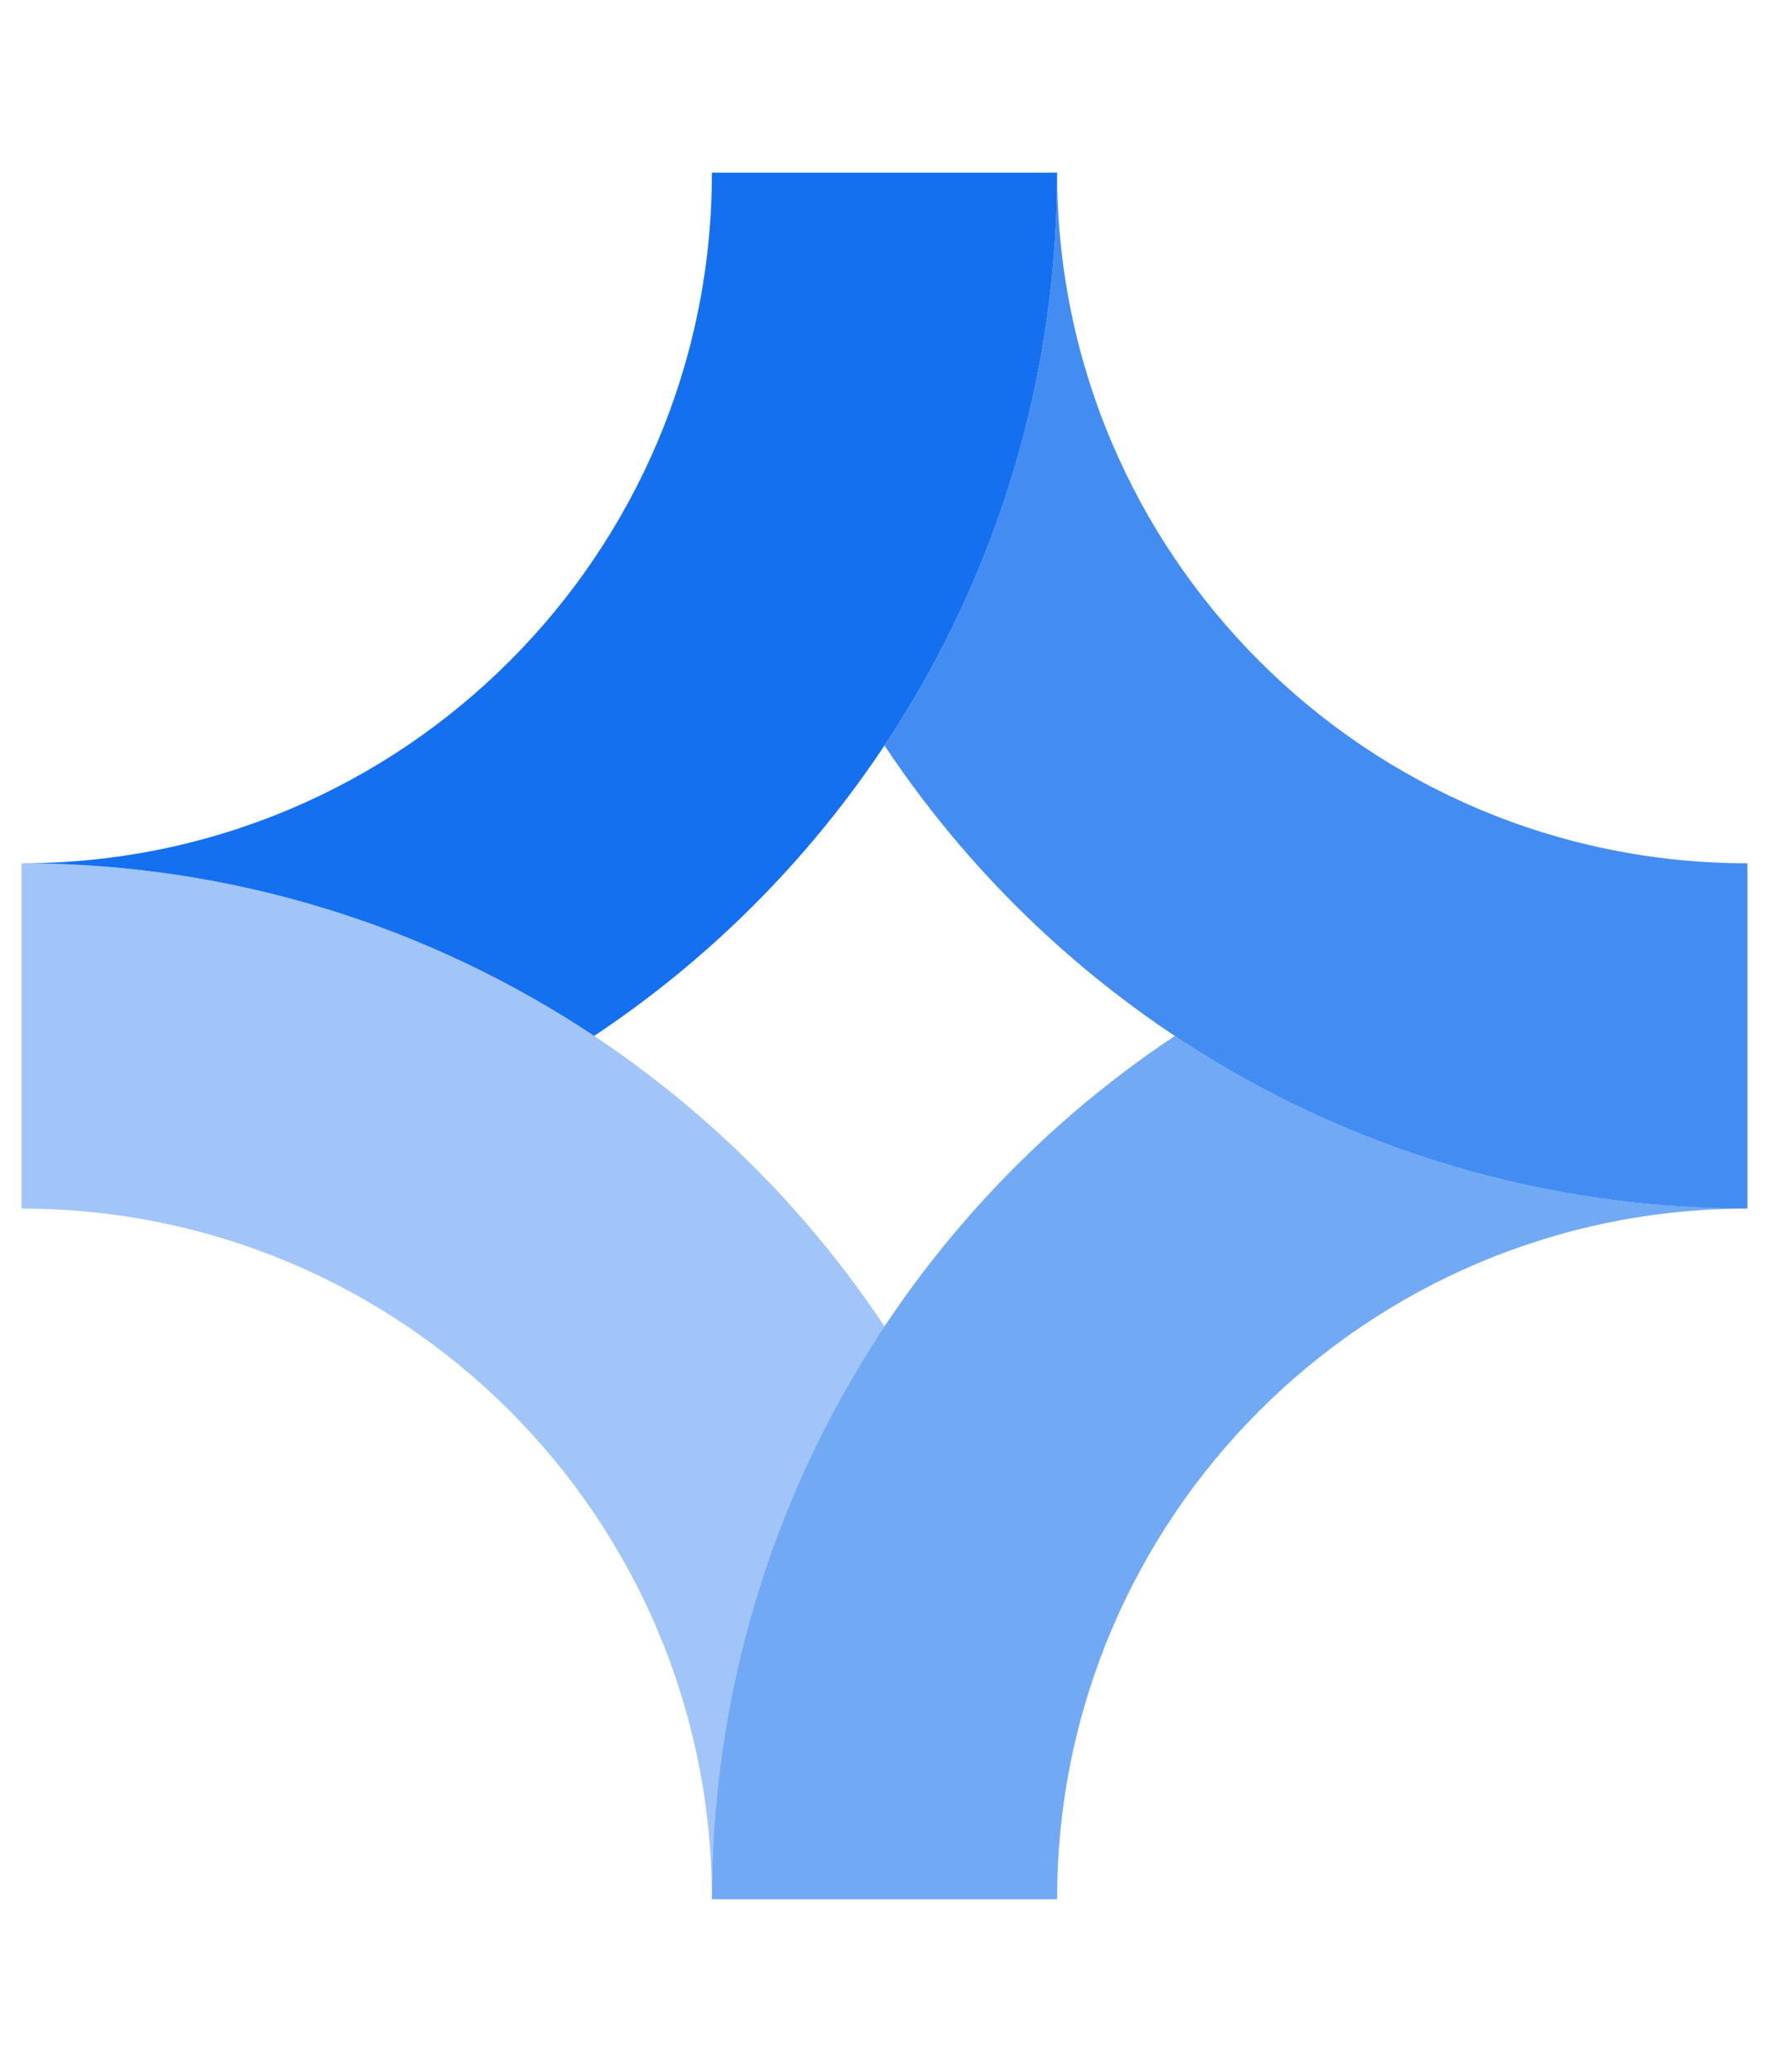 <svg width="41" height="48" viewBox="0 0 41 48" fill="none" xmlns="http://www.w3.org/2000/svg">
<path d="M16.5 4C16.5 12.837 9.337 20 0.5 20C5.407 20 9.97 21.473 13.771 24C20.238 19.7 24.5 12.348 24.5 4H16.5Z" fill="#1570EF"/>
<path opacity="0.8" d="M40.5 20C31.663 20 24.5 12.837 24.5 4C24.5 8.907 23.027 13.47 20.5 17.271C24.8 23.738 32.152 28 40.5 28V20Z" fill="#1570EF"/>
<path opacity="0.6" d="M24.5 44C24.5 35.163 31.663 28 40.5 28C35.593 28 31.03 26.527 27.229 24C20.762 28.3 16.5 35.652 16.5 44H24.5Z" fill="#1570EF"/>
<path opacity="0.4" d="M0.5 28C9.337 28 16.5 35.163 16.5 44C16.5 39.093 17.973 34.53 20.5 30.729C16.2 24.262 8.848 20 0.5 20L0.5 28Z" fill="#1570EF"/>
</svg>
